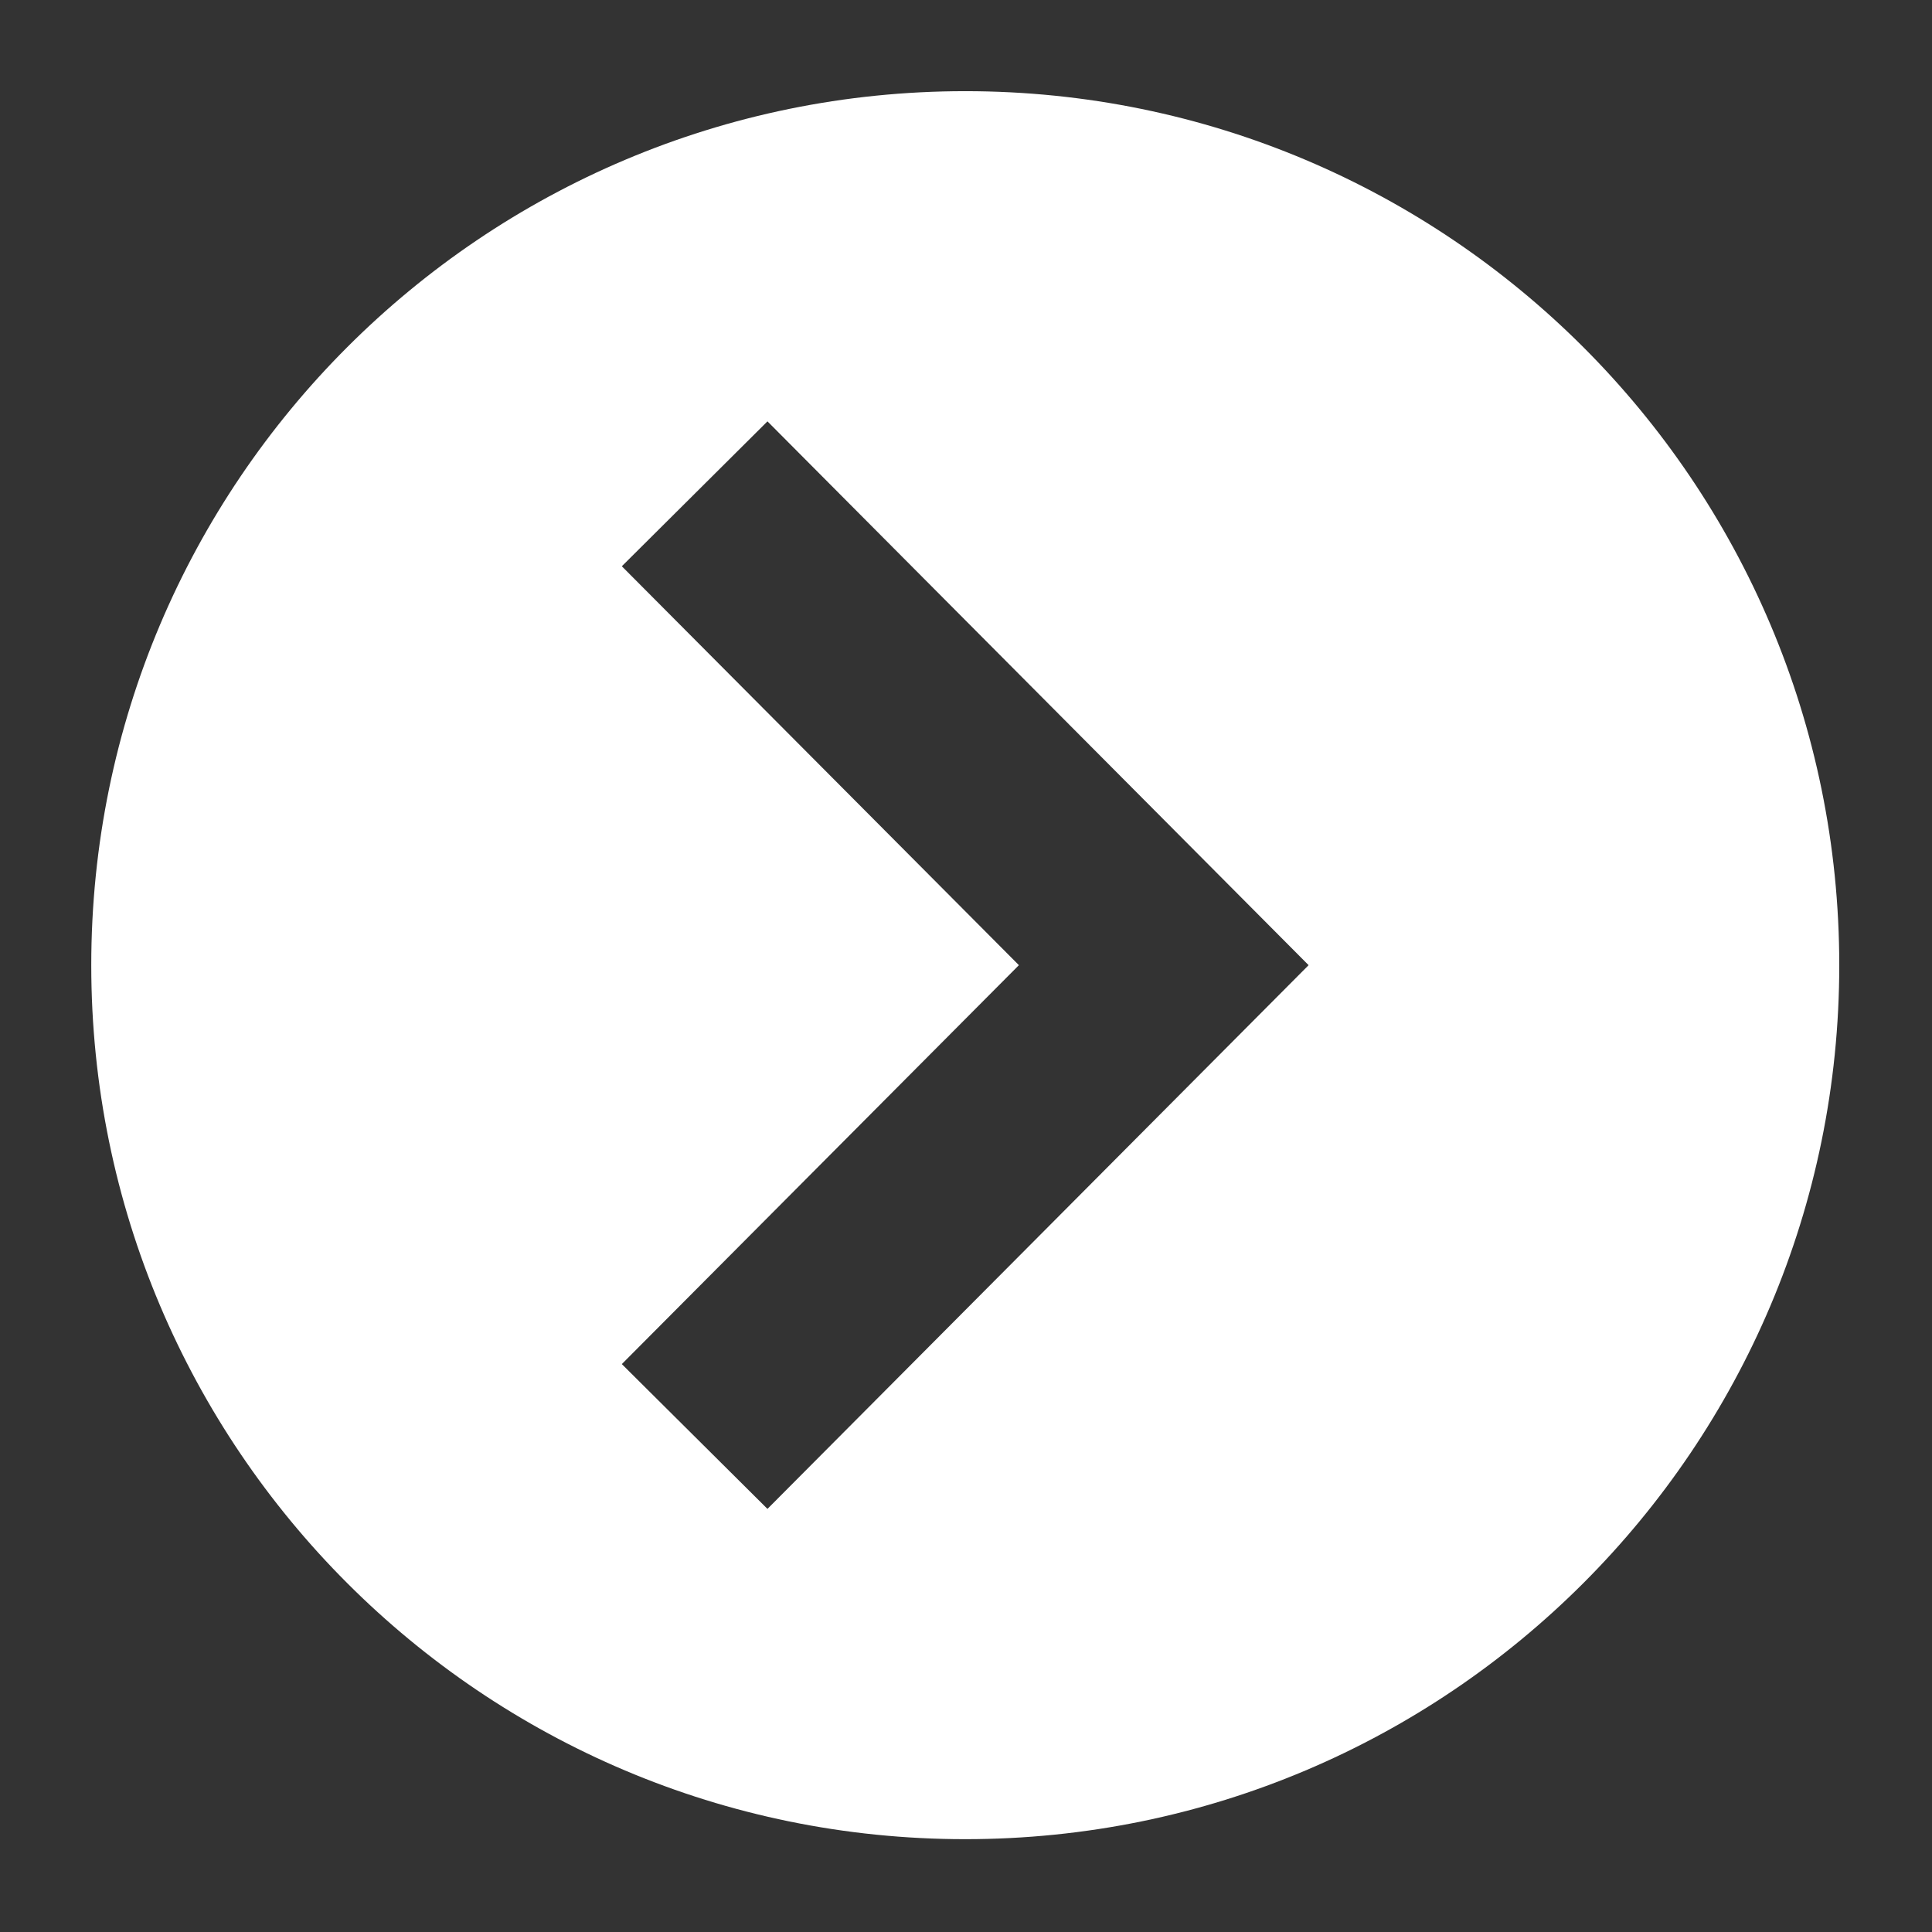 <?xml version="1.0" encoding="utf-8"?>
<!-- Generator: Adobe Illustrator 15.1.0, SVG Export Plug-In  -->
<!DOCTYPE svg PUBLIC "-//W3C//DTD SVG 1.1//EN" "http://www.w3.org/Graphics/SVG/1.1/DTD/svg11.dtd">
<svg version="1.1"
	 xmlns="http://www.w3.org/2000/svg" xmlns:xlink="http://www.w3.org/1999/xlink" xmlns:a="http://ns.adobe.com/AdobeSVGViewerExtensions/3.0/"
	 x="0px" y="0px" width="21px" height="21px" viewBox="-0.992 -0.991 21 21"
	 overflow="visible" enable-background="new -0.992 -0.991 21 21" xml:space="preserve">
<rect x="-0.992" y="-0.991" width="21" height="21" fill="#333333" stroke="none"/>
<defs>
</defs>
<path fill="#FFFFFF" d="M9.5,0C4.253,0,0,4.253,0,9.5C0,14.746,4.253,19,9.5,19c5.248,0,9.5-4.254,9.5-9.5C19,4.253,14.748,0,9.5,0z
	 M7.35,15.41l-1.583-1.574L10.083,9.5L5.767,5.164L7.35,3.589L13.232,9.5L7.35,15.41z"/>
</svg>
